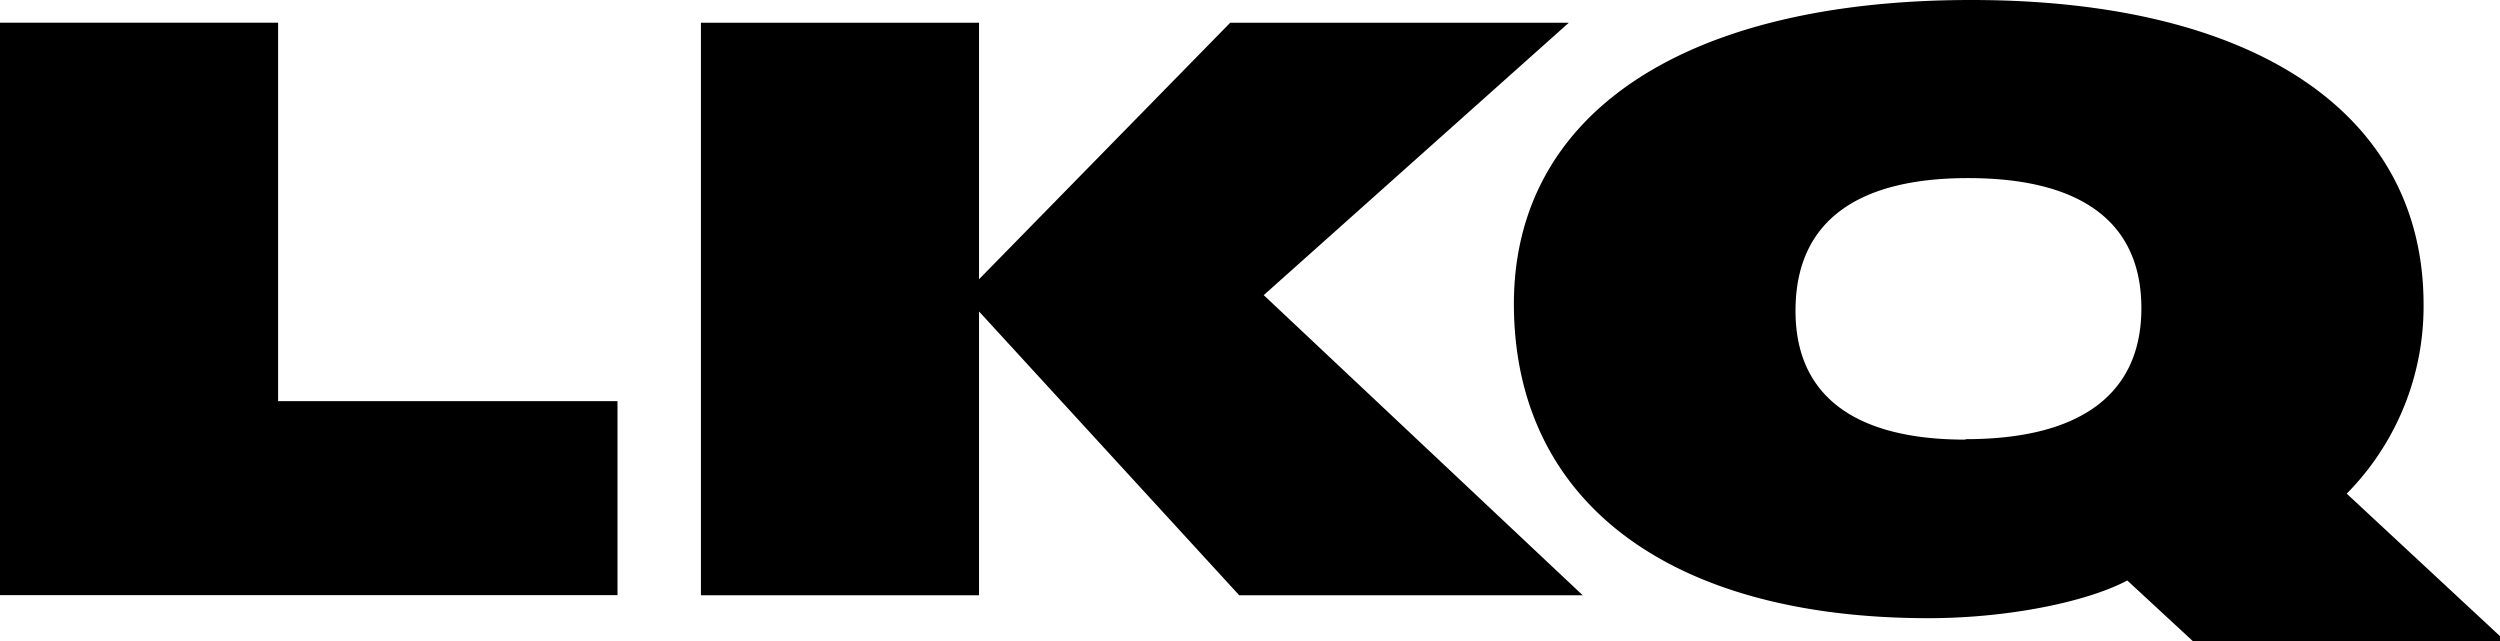 <?xml version="1.0" encoding="UTF-8" standalone="no"?>
<!-- Created with Inkscape (http://www.inkscape.org/) -->

<svg
   width="24.447mm"
   height="6.273mm"
   viewBox="0 0 24.447 6.273"
   version="1.1"
   id="svg5"
   xml:space="preserve"
   xmlns:inkscape="http://www.inkscape.org/namespaces/inkscape"
   xmlns:sodipodi="http://sodipodi.sourceforge.net/DTD/sodipodi-0.dtd"
   xmlns="http://www.w3.org/2000/svg"
   xmlns:svg="http://www.w3.org/2000/svg"><sodipodi:namedview
     id="namedview7"
     pagecolor="#505050"
     bordercolor="#eeeeee"
     borderopacity="1"
     inkscape:showpageshadow="0"
     inkscape:pageopacity="0"
     inkscape:pagecheckerboard="0"
     inkscape:deskcolor="#505050"
     inkscape:document-units="mm"
     showgrid="false" /><defs
     id="defs2" /><g
     inkscape:label="Layer 1"
     inkscape:groupmode="layer"
     id="layer1"
     transform="translate(-67.121,-142.33)"><g
       id="LKQ_Logo_Black"
       data-name="LKQ Logo Black"
       transform="matrix(0.111,0,0,0.111,67.121,142.33)"><path
         d="M 0,52.44 V 2 H 24.5 V 35.34 H 54.4 V 52.43 H 0 Z"
         id="path292" /><path
         d="m 139.43,52.44 h -30.26 l -22.92,-25 v 25 H 61.75 V 2 h 24.5 V 24.6 L 108.38,2 h 29.83 l -26.88,24 z"
         id="path294" /><path
         d="m 220.94,56.69 h -27.53 l -6,-5.55 c -3.68,1.94 -10.67,3.32 -17.51,3.32 -22.91,0 -36.53,-10.32 -36.53,-27.7 C 133.38,10 148.37,0 173.66,0 c 25,0 39.85,10 39.85,26.83 a 23.47,23.47 0 0 1 -6.77,16.66 z m -47.78,-18 c 10.16,0 15.49,-4 15.49,-11.54 0,-7.54 -5.25,-11.46 -15.27,-11.46 -10.02,0 -15.2,4 -15.2,11.68 -0.01,7.47 5.18,11.36 14.98,11.36 z"
         id="path296" /></g></g></svg>
